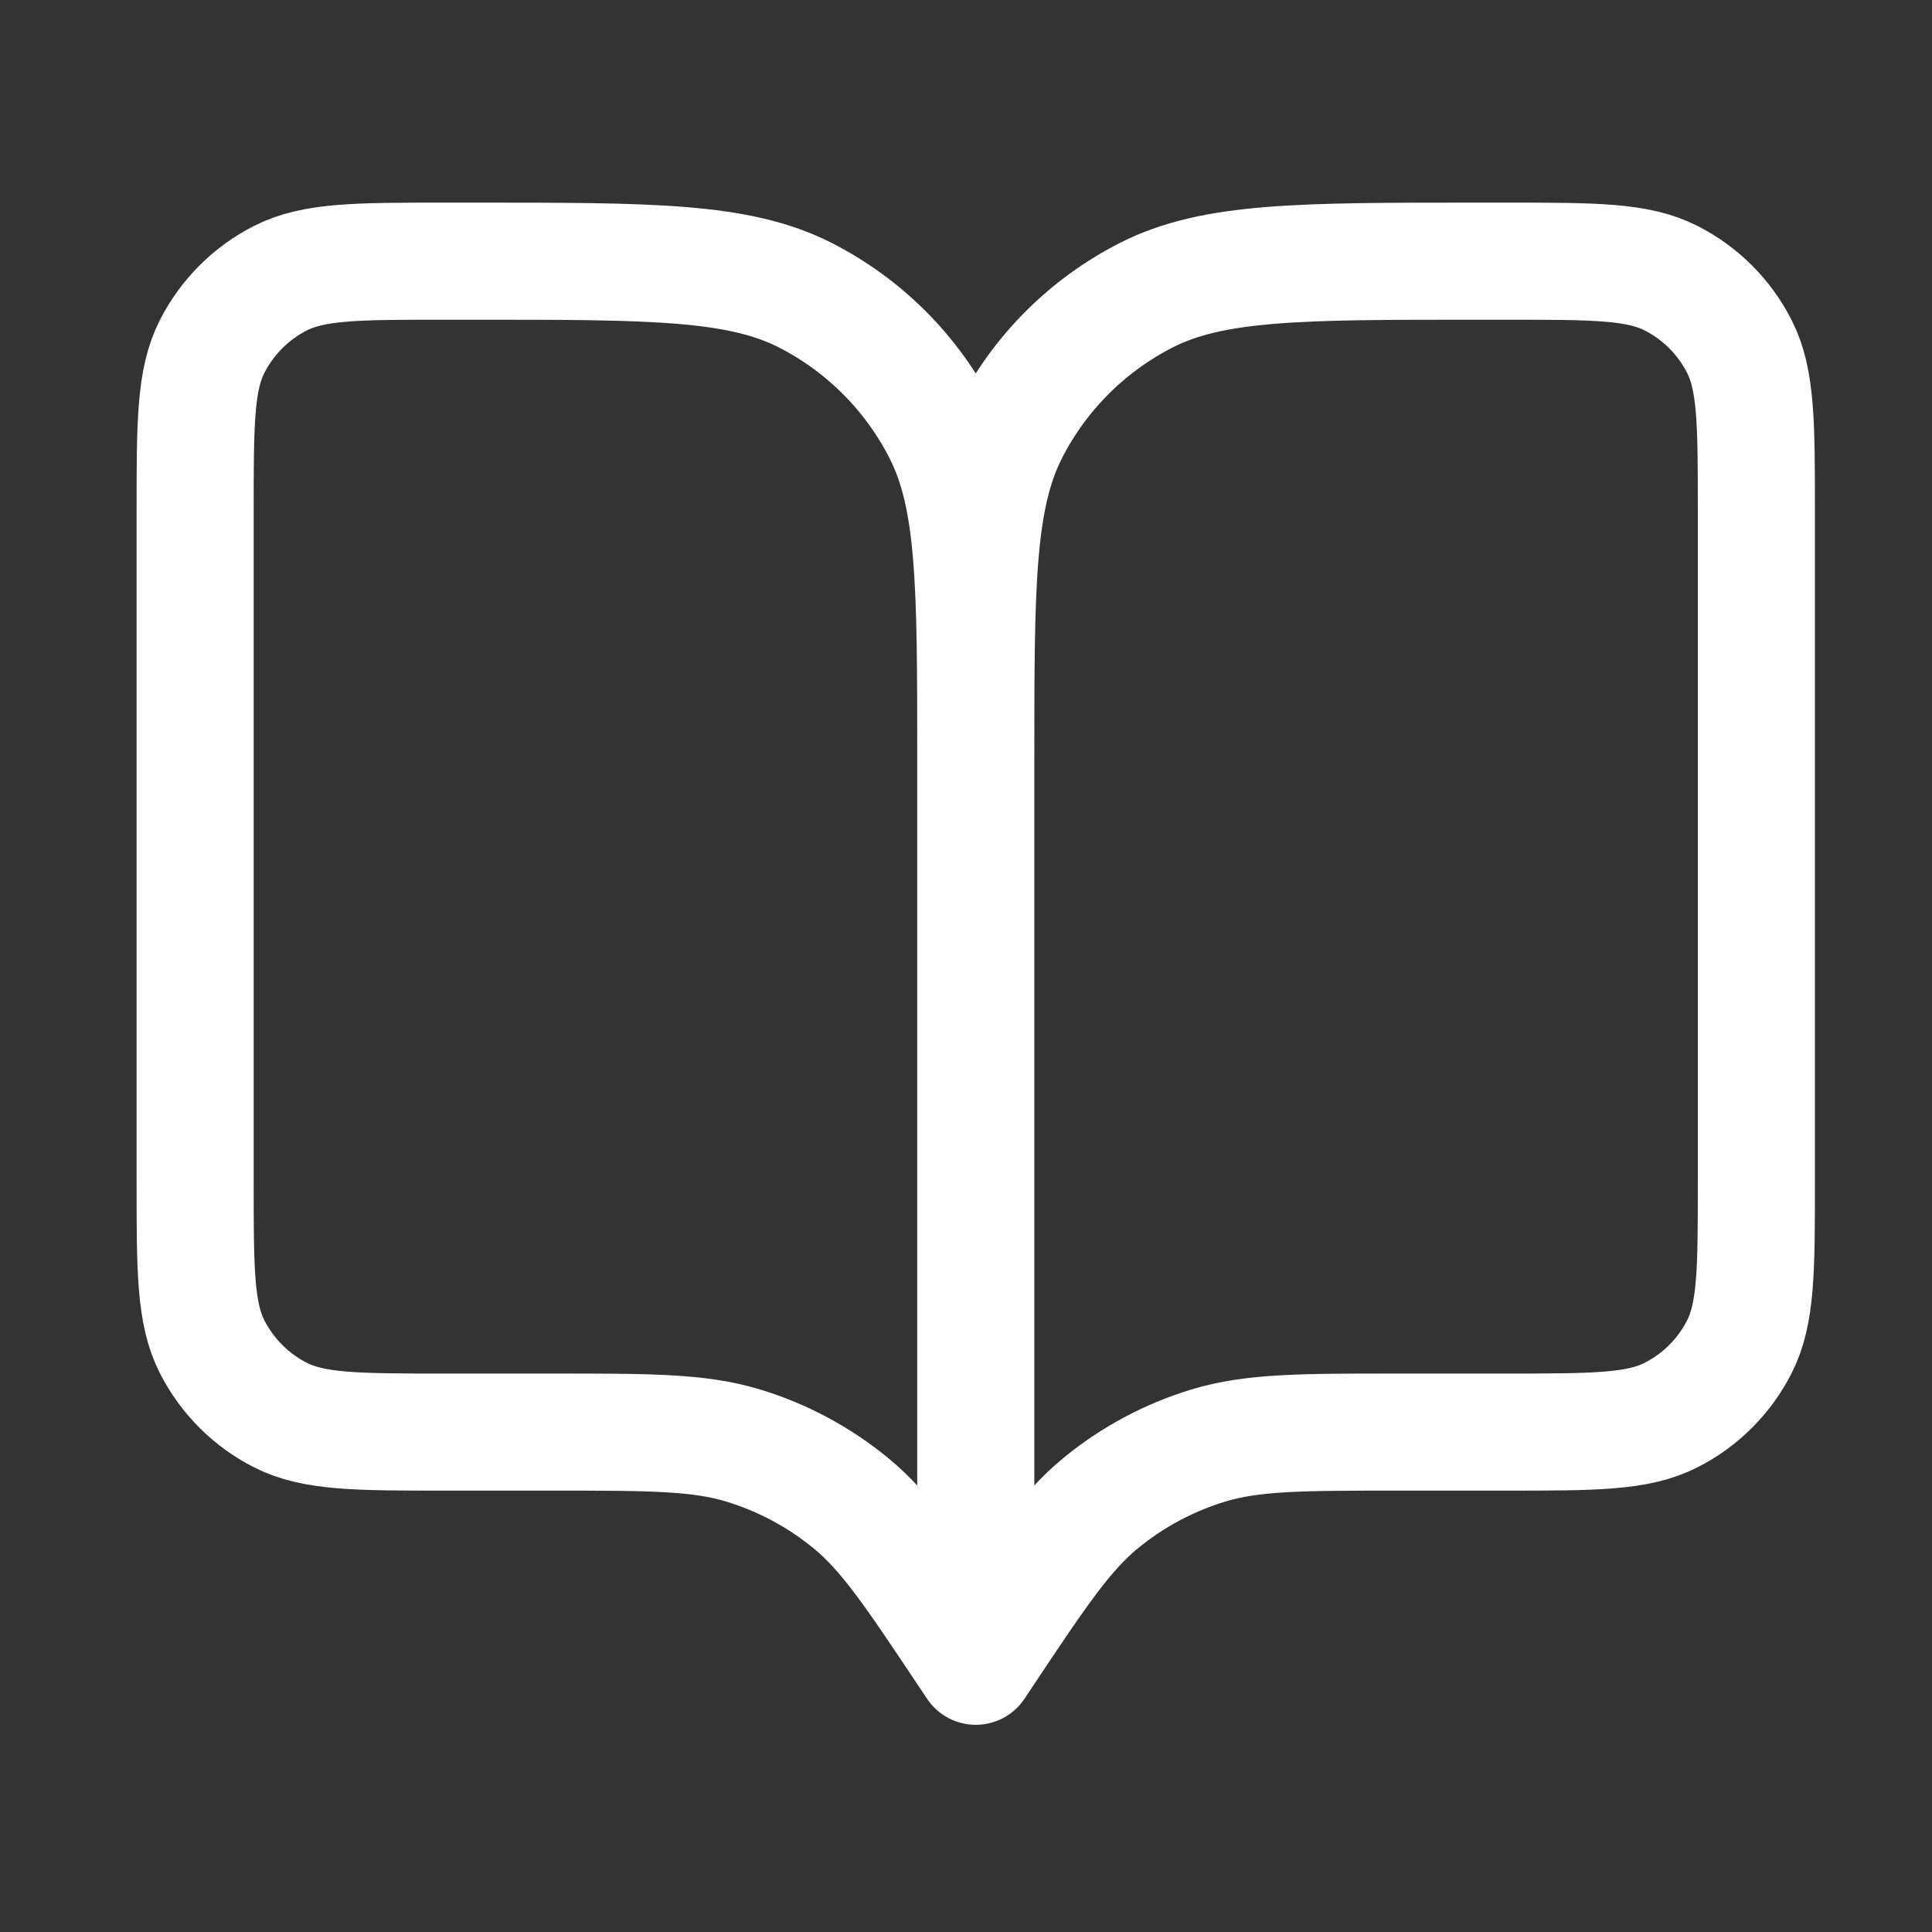 <svg width="33" height="33" viewBox="0 0 33 33" fill="none" xmlns="http://www.w3.org/2000/svg">
<rect x="0" y="0" width="33" height="33" fill="#333333" stroke="none"/>
<path d="M16.667 28.461L16.533 28.261C15.607 26.872 15.144 26.177 14.532 25.674C13.99 25.229 13.366 24.895 12.695 24.691C11.938 24.461 11.103 24.461 9.433 24.461H7.6C6.106 24.461 5.36 24.461 4.789 24.17C4.288 23.915 3.88 23.507 3.624 23.005C3.333 22.434 3.333 21.688 3.333 20.194V8.728C3.333 7.234 3.333 6.487 3.624 5.917C3.88 5.415 4.288 5.007 4.789 4.752C5.36 4.461 6.106 4.461 7.6 4.461H8.133C11.12 4.461 12.614 4.461 13.755 5.042C14.758 5.554 15.574 6.369 16.085 7.373C16.667 8.514 16.667 10.007 16.667 12.994M16.667 28.461V12.994M16.667 28.461L16.8 28.261C17.726 26.872 18.189 26.177 18.801 25.674C19.343 25.229 19.967 24.895 20.638 24.691C21.396 24.461 22.23 24.461 23.9 24.461H25.733C27.227 24.461 27.974 24.461 28.544 24.17C29.046 23.915 29.454 23.507 29.709 23.005C30 22.434 30 21.688 30 20.194V8.728C30 7.234 30 6.487 29.709 5.917C29.454 5.415 29.046 5.007 28.544 4.752C27.974 4.461 27.227 4.461 25.733 4.461H25.2C22.213 4.461 20.72 4.461 19.579 5.042C18.575 5.554 17.759 6.369 17.248 7.373C16.667 8.514 16.667 10.007 16.667 12.994" stroke="white" stroke-width="2" stroke-linecap="round" stroke-linejoin="round"/>
</svg>
